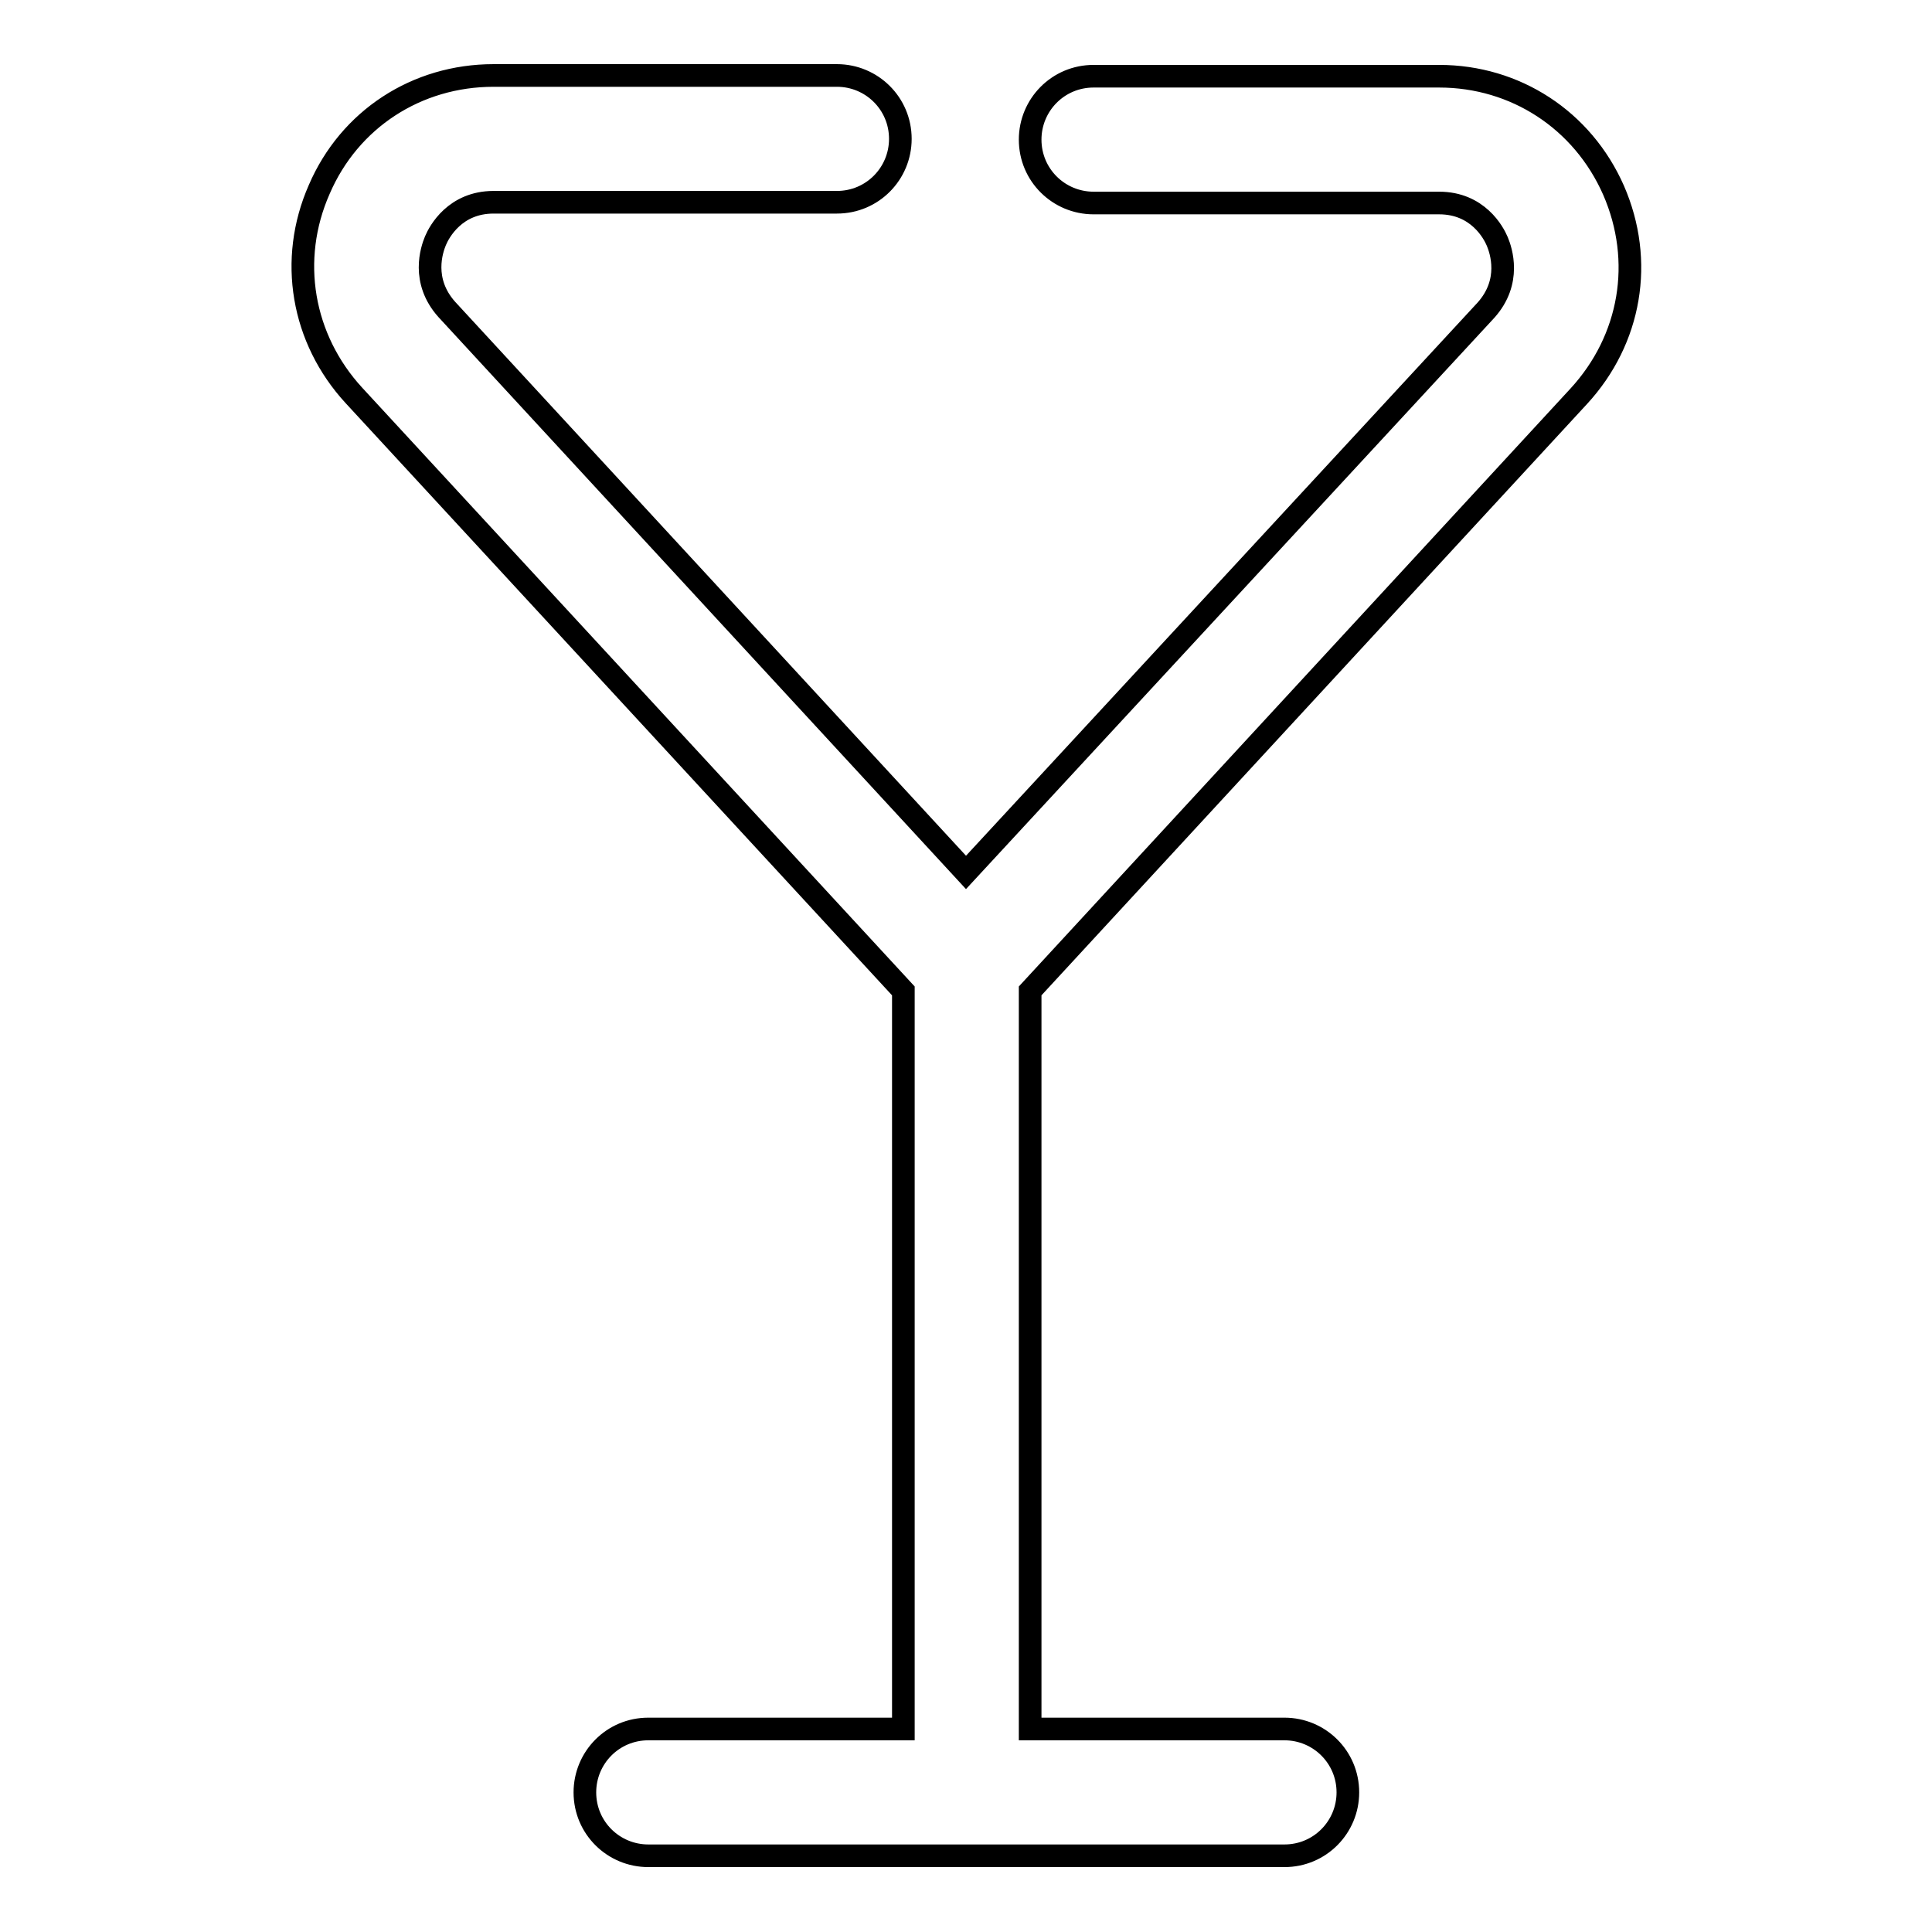 <?xml version="1.0" encoding="utf-8"?>
<!-- Svg Vector Icons : http://www.onlinewebfonts.com/icon -->
<!DOCTYPE svg PUBLIC "-//W3C//DTD SVG 1.1//EN" "http://www.w3.org/Graphics/SVG/1.1/DTD/svg11.dtd">
<svg version="1.1" xmlns="http://www.w3.org/2000/svg" xmlns:xlink="http://www.w3.org/1999/xlink" x="0px" y="0px" viewBox="0 0 256 256" enable-background="new 0 0 256 256" xml:space="preserve">
<g><g><path stroke-width="3" fill-opacity="0" stroke="#000000"  d="M209.2,52.5c6.9-7.5,8.7-17.9,4.6-27.3c-4.1-9.3-13-15.1-23.1-15.1h-45.8c-4.7,0-8.4,3.8-8.4,8.4c0,4.7,3.8,8.4,8.4,8.4h45.8c5.1,0,7.2,3.9,7.7,5.1c0.5,1.2,1.9,5.3-1.5,9.1L128,115.6L59.2,41c-3.4-3.8-2-7.9-1.5-9.1c0.5-1.2,2.6-5.1,7.7-5.1h45.5c4.7,0,8.4-3.8,8.4-8.4c0-4.7-3.8-8.4-8.4-8.4H65.4c-10.2,0-19.1,5.8-23.1,15.1c-4.1,9.3-2.3,19.8,4.6,27.3l72.8,78.9v97.8H85.9c-4.7,0-8.4,3.8-8.4,8.4c0,4.7,3.8,8.4,8.4,8.4h84.3c4.7,0,8.4-3.8,8.4-8.4c0-4.7-3.8-8.4-8.4-8.4h-33.7v-97.8L209.2,52.5z"/></g></g>
</svg>
